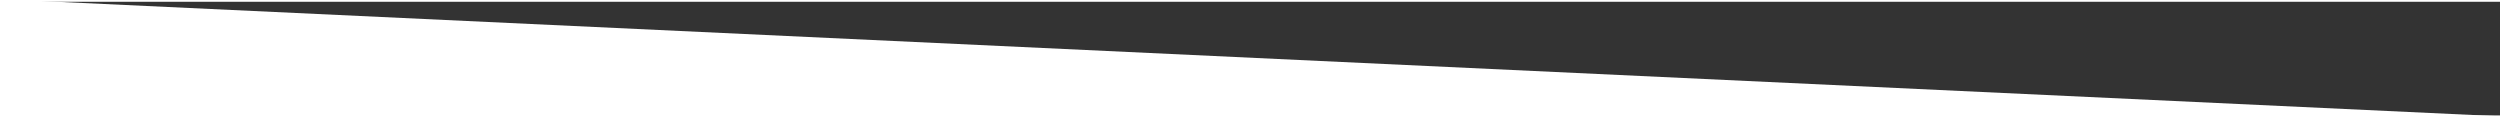 <?xml version="1.0" encoding="UTF-8" standalone="no"?>
<!-- Created with Inkscape (http://www.inkscape.org/) -->

<svg
   xmlns:dc="http://purl.org/dc/elements/1.1/"
   xmlns:cc="http://creativecommons.org/ns#"
   xmlns:rdf="http://www.w3.org/1999/02/22-rdf-syntax-ns#"
   xmlns:svg="http://www.w3.org/2000/svg"
   xmlns="http://www.w3.org/2000/svg"
   xmlns:sodipodi="http://sodipodi.sourceforge.net/DTD/sodipodi-0.dtd"
   xmlns:inkscape="http://www.inkscape.org/namespaces/inkscape"
   width="1280"
   height="60"
   viewBox="0 0 330 15"
   version="1.1"
   id="svg18596"
   inkscape:version="0.92.3 (2405546, 2018-03-11)"
   sodipodi:docname="tilted-bg-white-bottom.svg">
  <rect x="0" y="0" width="330" height="15" fill="#333333" stroke="none"/>
  <sodipodi:namedview
     pagecolor="#ffffff"
     bordercolor="#666666"
     borderopacity="1"
     objecttolerance="10"
     gridtolerance="10"
     guidetolerance="10"
     inkscape:pageopacity="0"
     inkscape:pageshadow="2"
     inkscape:window-width="3840"
     inkscape:window-height="2049"
     id="namedview1691"
     showgrid="true"
     fit-margin-top="0"
     fit-margin-left="0"
     fit-margin-right="0"
     fit-margin-bottom="0"
     inkscape:zoom="4.28125"
     inkscape:cx="223.53203"
     inkscape:cy="-15.10716"
     inkscape:window-x="0"
     inkscape:window-y="55"
     inkscape:window-maximized="1"
     inkscape:current-layer="layer1">
    <inkscape:grid
       type="xygrid"
       id="grid2238"
       originx="0"
       originy="0.621" />
  </sodipodi:namedview>
  <defs
     id="defs18590" />
  <g
     id="layer1"
     transform="matrix(1,0,0,0.974,0,-274.165)"
     style="stroke-width:1.013">
    <path
       style="fill:#ffffff;fill-opacity:1;stroke:none;stroke-width:0.268px;stroke-linecap:butt;stroke-linejoin:miter;stroke-opacity:1"
       d="m 0,281.125 330,15.875 H 0 Z"
       id="path19143"
       inkscape:connector-curvature="0" />
  </g>
</svg>
